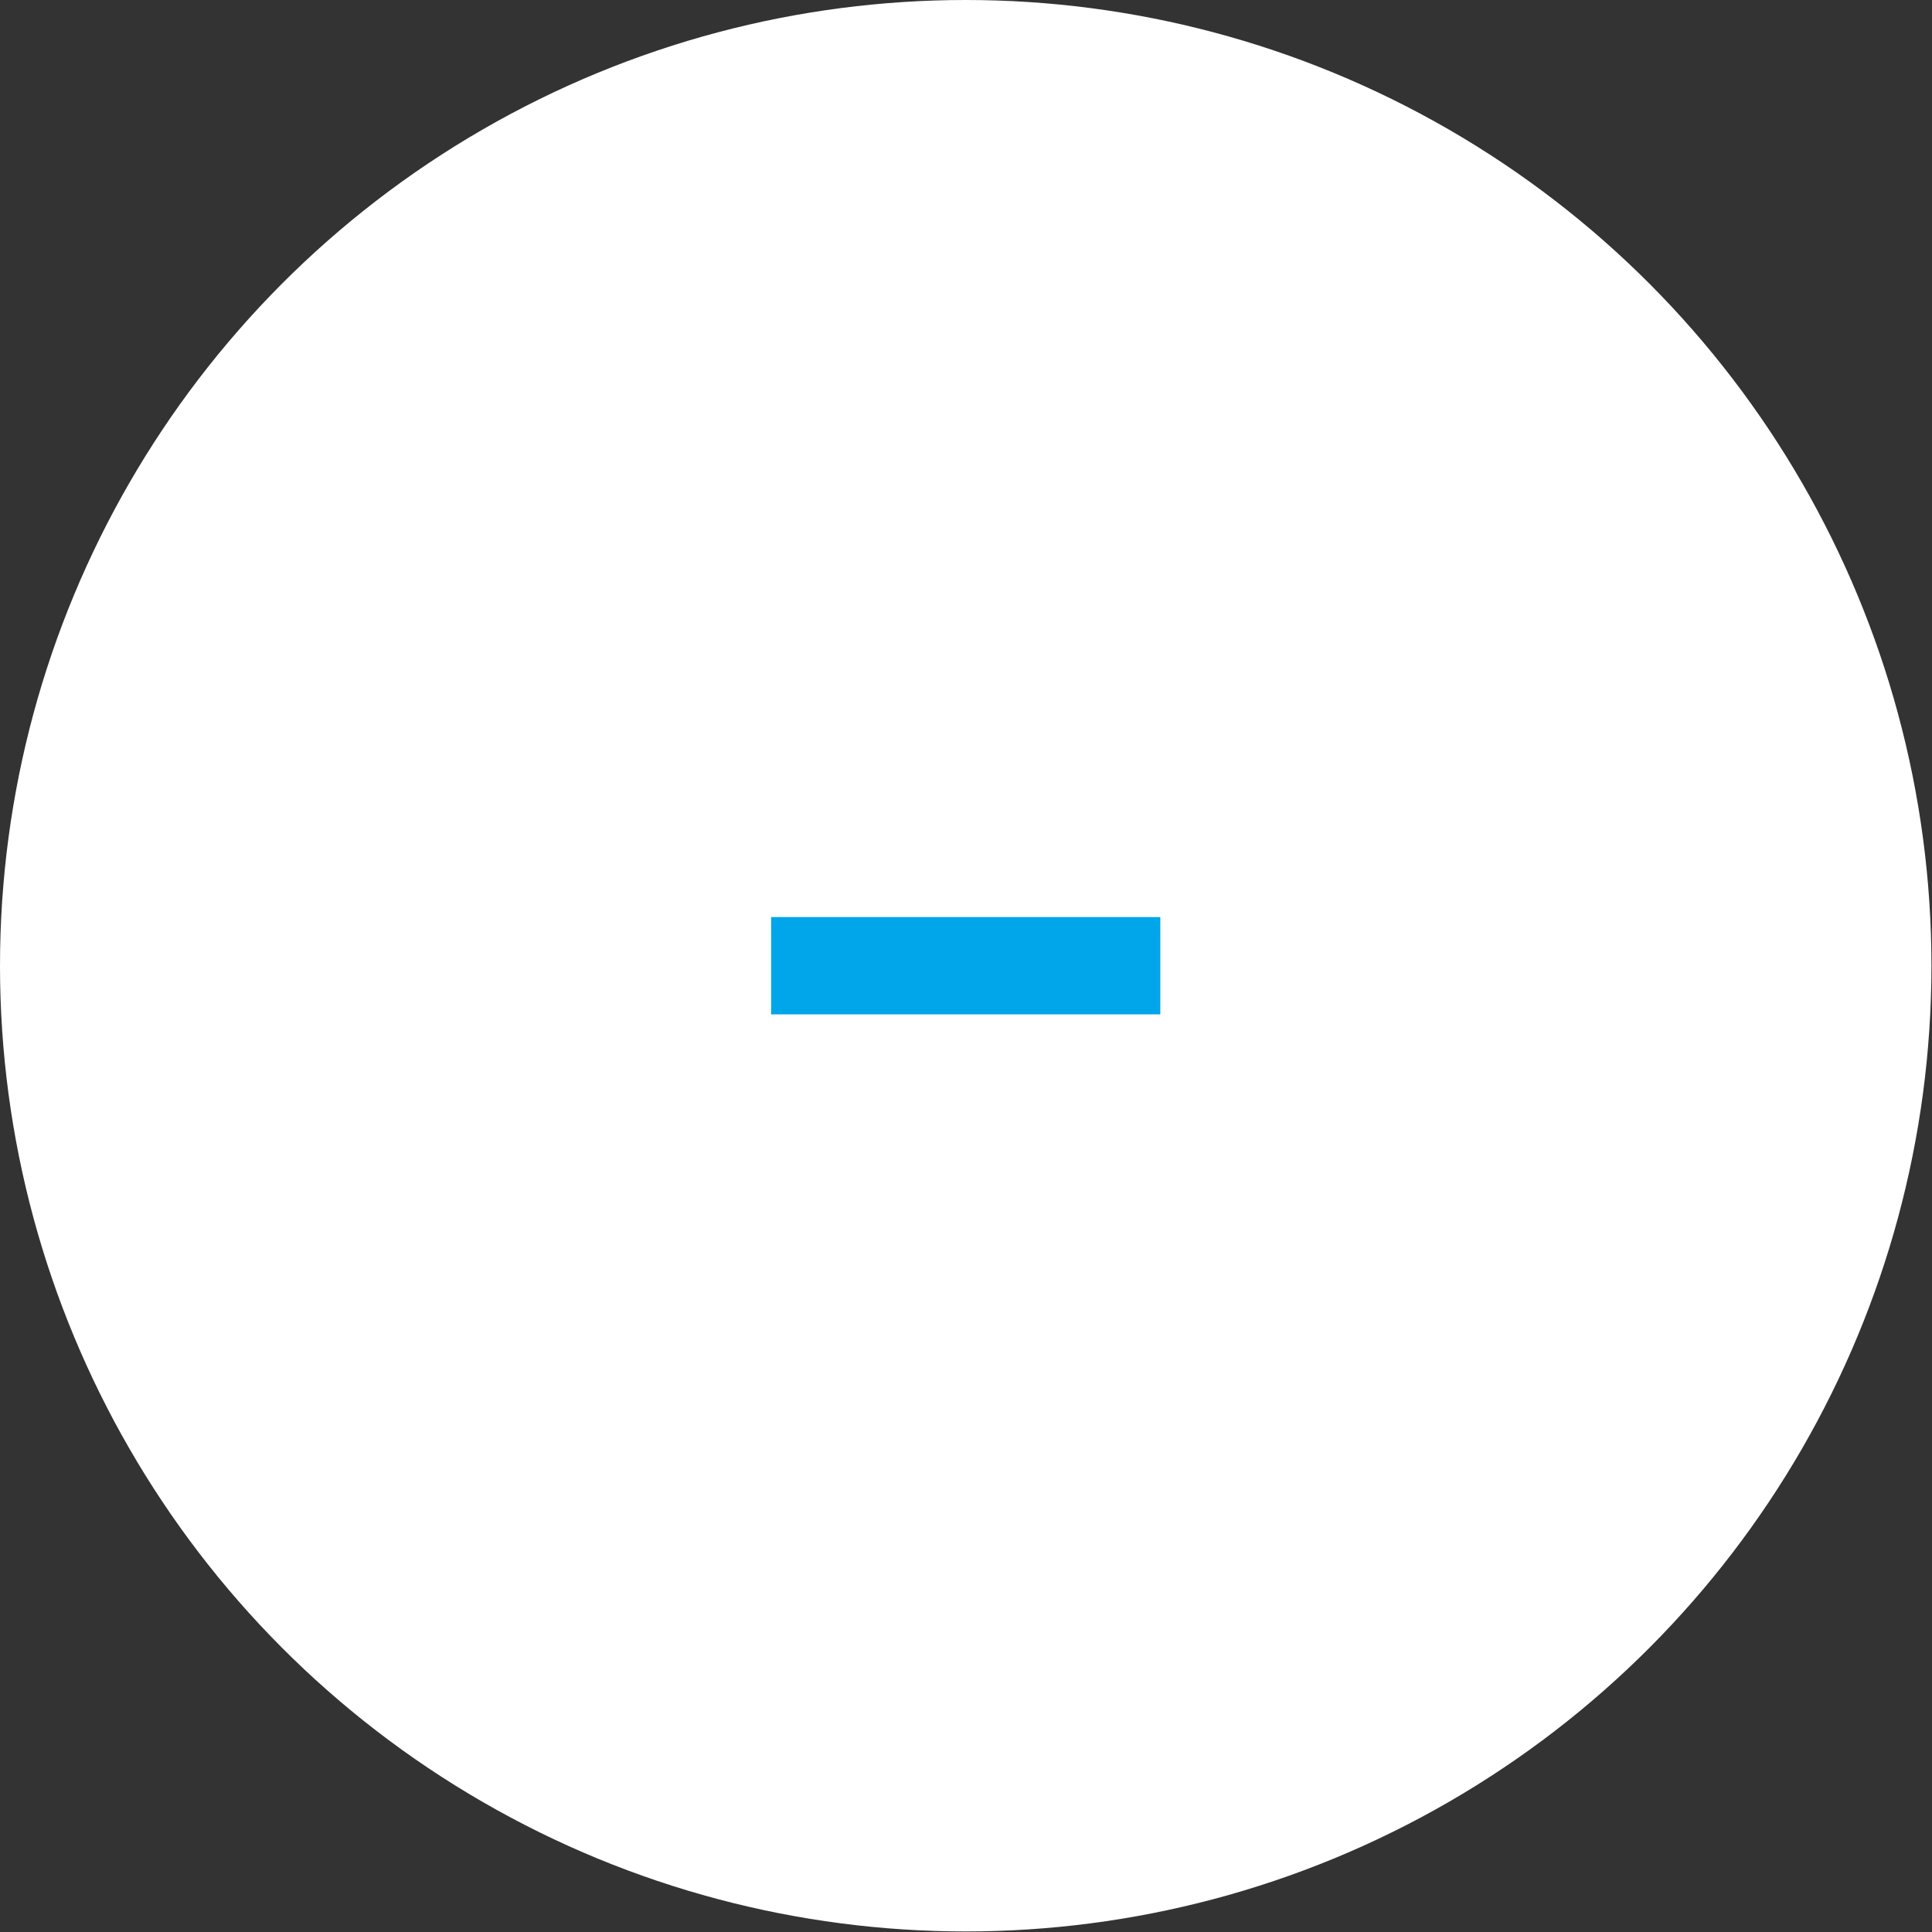 <?xml version="1.0" encoding="UTF-8"?><svg id="_レイヤー_2" xmlns="http://www.w3.org/2000/svg" viewBox="0 0 34.75 34.75"><rect x="0" y="0" width="34.75" height="34.75" fill="#333333" stroke="none"/><defs><style>.cls-1{fill:none;stroke:#00a5ea;stroke-miterlimit:10;stroke-width:1.75px;}.cls-2{fill:#fff;stroke-width:0px;}</style></defs><g id="_レイヤー_1-2"><circle class="cls-2" cx="17.37" cy="17.37" r="17.37"/><line class="cls-1" x1="13.87" y1="17.37" x2="20.87" y2="17.37"/></g></svg>
